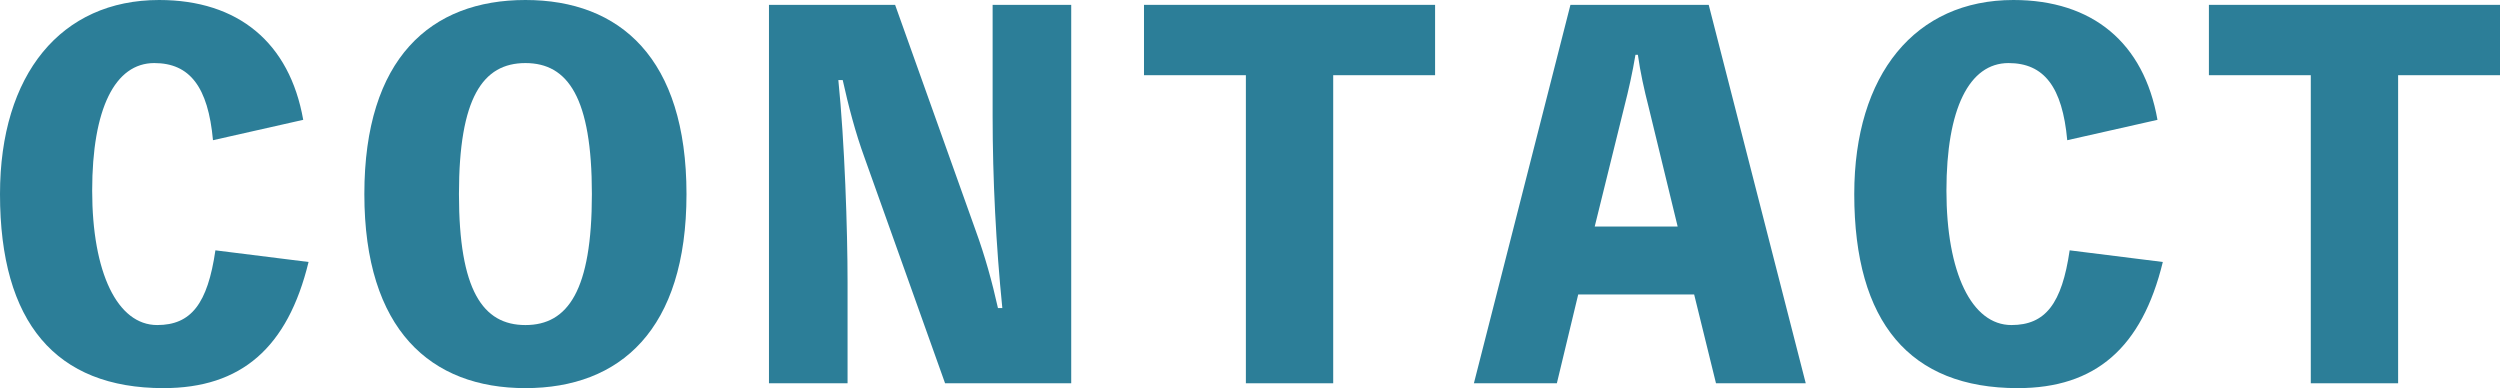 <?xml version="1.0" encoding="UTF-8"?><svg id="_レイヤー_2" xmlns="http://www.w3.org/2000/svg" viewBox="0 0 515.3 80"><defs><style>.cls-1{fill:#2c7e98;}</style></defs><g id="_レイヤー_1-2"><g><path class="cls-1" d="m63.6,54c-4.3,17.7-13.9,26-29.9,26C11.5,80,0,66.5,0,40,0,15.3,12.6,0,32.8,0c16.3,0,26.9,8.8,29.7,24.7l-18.6,4.2c-1-11-4.8-15.9-12.1-15.9-8.1,0-12.8,9.4-12.8,26.3s5.2,27.7,13.4,27.7c7,0,10.4-4.4,12-15.4l19.2,2.4Z"/><path class="cls-1" d="m141.5,40c0,28-13.7,40-33.2,40s-33.2-12-33.2-40S88.8,0,108.3,0s33.2,12,33.2,40Zm-19.5,0c0-19.8-4.9-27-13.7-27s-13.7,7.2-13.7,27,4.9,27,13.7,27,13.7-7.2,13.7-27Z"/><path class="cls-1" d="m220.8,1v78h-26l-16.6-46.5c-1.9-5.2-3.3-10.6-4.5-16h-.9c1.3,12.8,1.9,30.8,1.9,41.7v20.8h-16.2V1h26l16.6,46.5c1.9,5.2,3.4,10.6,4.6,16h.9c-1.3-12.9-2-26.6-2-39.6V1h16.2Z"/><path class="cls-1" d="m295.8,15.5h-21v63.5h-18V15.5h-21V1h60v14.5Z"/><path class="cls-1" d="m372.2,79h-18.5l-4.5-18.3h-23.9l-4.4,18.3h-17.1L323.7,1h28.5l20,78Zm-32.4-57c-.9-3.5-1.7-7.1-2.2-10.7h-.5c-.6,3.6-1.4,7.2-2.3,10.7l-6.1,24.7h17.1l-6-24.7Z"/><path class="cls-1" d="m445.8,54c-4.3,17.7-13.9,26-29.9,26-22.2,0-33.7-13.5-33.7-40,0-24.7,12.6-40,32.8-40,16.3,0,26.9,8.8,29.7,24.7l-18.6,4.2c-1-11-4.8-15.9-12.1-15.9-8.1,0-12.8,9.4-12.8,26.3s5.2,27.7,13.4,27.7c7,0,10.4-4.4,12-15.4l19.2,2.4Z"/><path class="cls-1" d="m515.3,15.5h-21v63.5h-18V15.5h-21V1h60v14.5Z"/></g></g></svg>